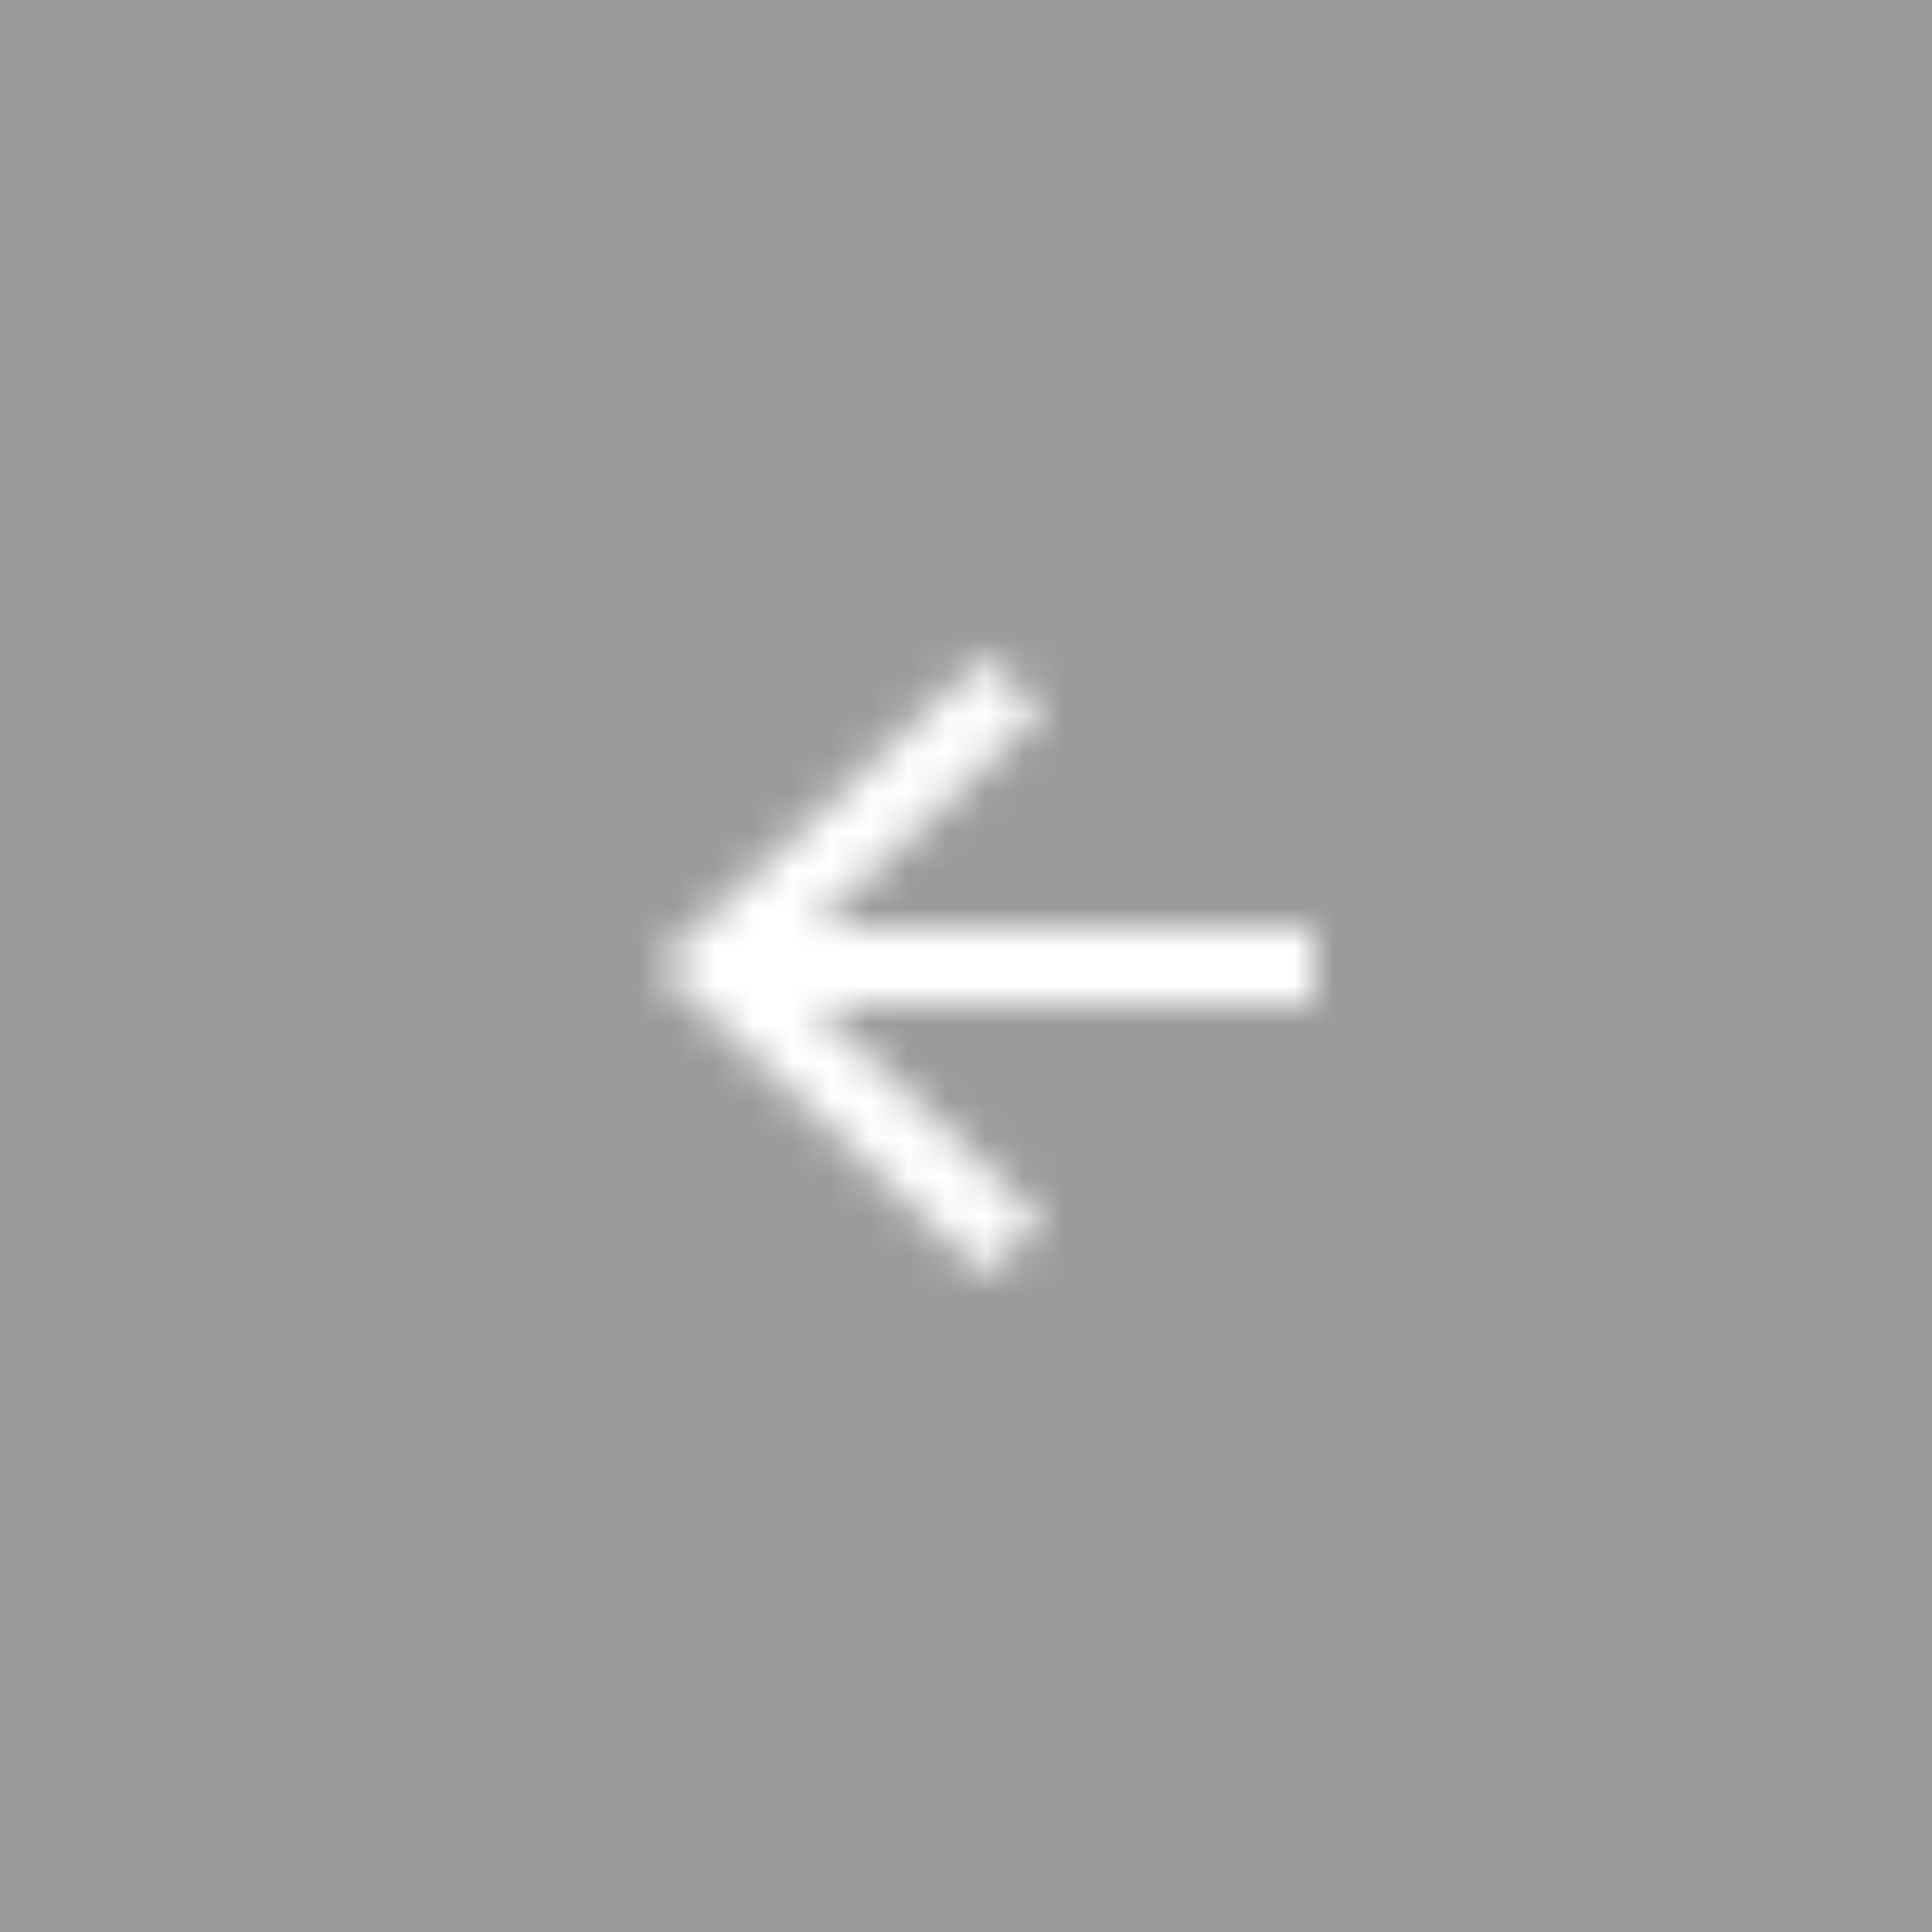 <svg width="50" height="50" viewBox="0 0 50 50" fill="none" xmlns="http://www.w3.org/2000/svg">
<rect x="0" y="0" width="50" height="50" fill="#333333" stroke="none"/>
<rect width="50" height="50" transform="matrix(-1 0 0 -1 50 50)" fill="#D2D2D2" fill-opacity="0.65"/>
<mask id="mask0_1_2002" style="mask-type:luminance" maskUnits="userSpaceOnUse" x="16" y="17" width="18" height="16">
<path fill-rule="evenodd" clip-rule="evenodd" d="M25.479 33L26.981 31.59L21.037 26H34V24H21.037L26.981 18.41L25.479 17L16.957 25L25.479 33Z" fill="white"/>
</mask>
<g mask="url(#mask0_1_2002)">
<rect x="39.326" y="38" width="27.694" height="26" transform="rotate(180 39.326 38)" fill="white"/>
</g>
</svg>
